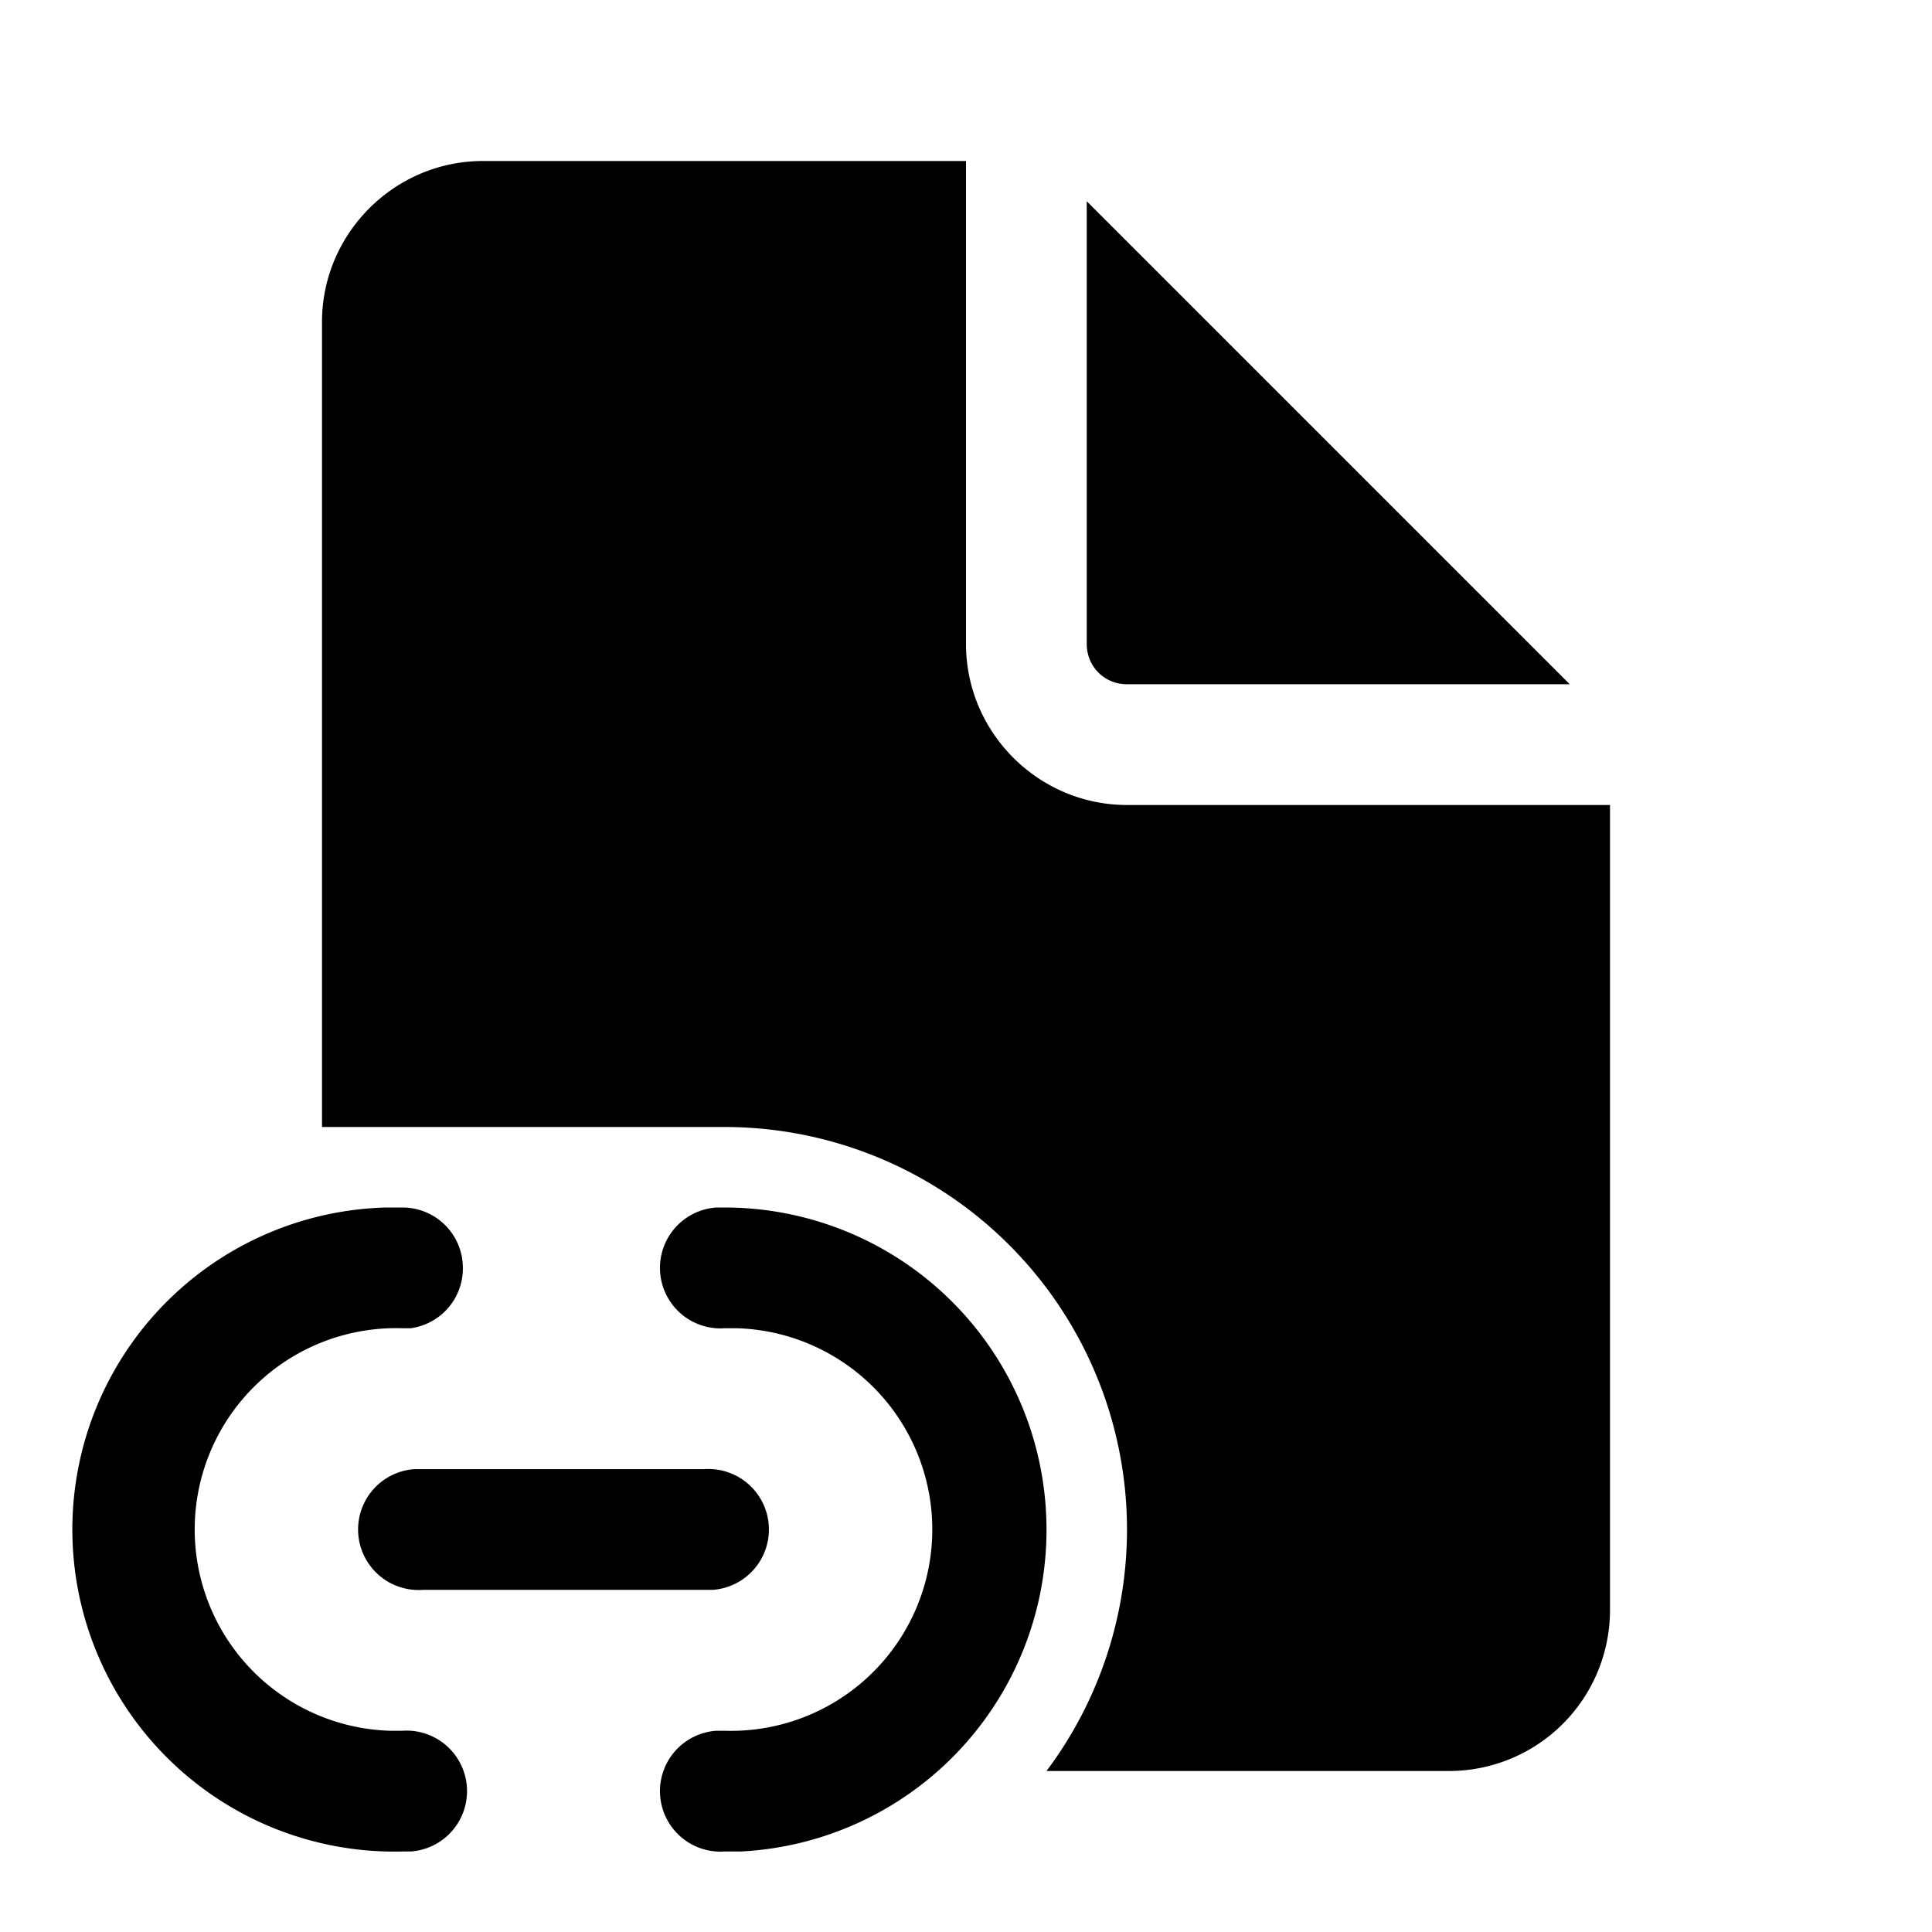 <svg fill="currentColor" viewBox="0 0 24 24"><path d="M12 2v6c0 1.1.9 2 2 2h6v10a2 2 0 0 1-2 2h-5a5 5 0 0 0-4-8H4V4c0-1.1.9-2 2-2h6Zm1.5.5V8c0 .28.22.5.5.5h5.5l-6-6ZM5.75 15.75A.75.75 0 0 0 5 15h-.2a4 4 0 0 0 .2 8h.1a.75.75 0 0 0-.1-1.5h-.16a2.5 2.5 0 0 1 .16-5h.1a.75.75 0 0 0 .65-.75ZM13 19a4 4 0 0 0-4-4h-.1a.75.75 0 0 0 .1 1.5h.16a2.5 2.5 0 0 1-.16 5h-.1A.75.75 0 0 0 9 23h.2a4 4 0 0 0 3.8-4Zm-4.25-.75h-3.6a.75.75 0 0 0 .1 1.5h3.6a.75.75 0 0 0-.1-1.5Z"/></svg>